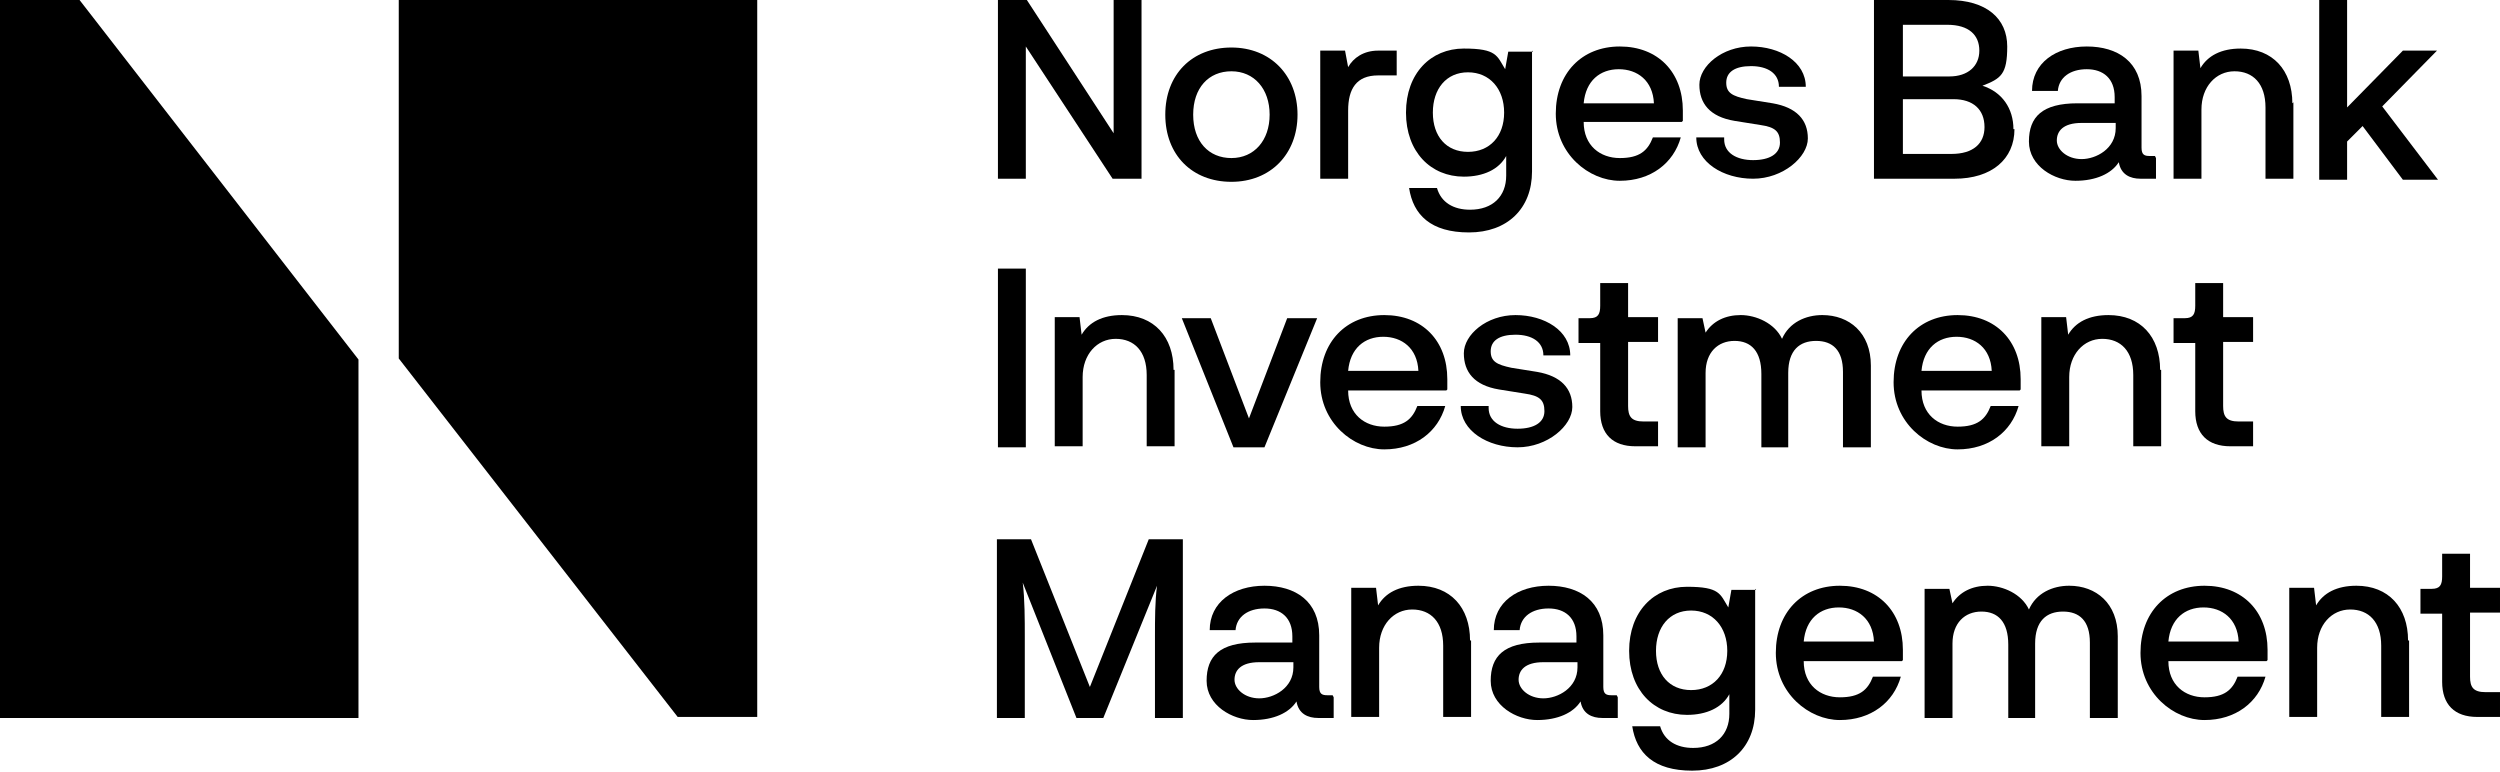 <?xml version="1.0" encoding="UTF-8"?>
<svg id="Layer_1" xmlns="http://www.w3.org/2000/svg" xmlns:xlink="http://www.w3.org/1999/xlink" version="1.1" viewBox="0 0 242 74.7">
  <!-- Generator: Adobe Illustrator 29.0.0, SVG Export Plug-In . SVG Version: 2.1.0 Build 186)  -->
  <defs>
    <style>
      .st0 {
        fill: none;
      }

      .st1 {
        clip-path: url(#clippath);
      }
    </style>
    <clipPath id="clippath">
      <rect class="st0" width="242" height="74.7"/>
    </clipPath>
  </defs>
  <g class="st1">
    <g>
      <path d="M73.3,69.5V0h-34.7v34.7l27,34.7h7.7Z"/>
      <path d="M0,0v69.5h34.7v-34.7L7.7,0H0Z"/>
      <path d="M96.6,0h2.8l8.4,12.9V0h2.7v17.3h-2.8l-8.4-12.8v12.8h-2.7V0Z"/>
      <path d="M119.2,4.6c3.8,0,6.4,2.7,6.4,6.5s-2.6,6.5-6.4,6.5-6.4-2.6-6.4-6.5,2.6-6.5,6.4-6.5ZM119.2,15.3c2.2,0,3.7-1.7,3.7-4.2s-1.5-4.2-3.7-4.2-3.7,1.6-3.7,4.2,1.5,4.2,3.7,4.2Z"/>
      <path d="M135.2,4.9v2.4h-1.8c-2.1,0-2.9,1.3-2.9,3.4v6.6h-2.7V4.9h2.4l.3,1.6c.5-.9,1.5-1.6,2.9-1.6h1.6Z"/>
      <path d="M148.3,4.9v11.7c0,3.6-2.4,5.9-6.1,5.9s-5.4-1.7-5.8-4.3h2.7c.4,1.4,1.6,2.1,3.2,2.1,2.2,0,3.5-1.3,3.5-3.3v-1.9c-.7,1.3-2.2,2-4.1,2-3.2,0-5.6-2.4-5.6-6.2s2.4-6.2,5.6-6.2,3.2.7,4,2l.3-1.7h2.4ZM145.6,10.9c0-2.3-1.4-3.9-3.5-3.9s-3.4,1.6-3.4,3.9,1.3,3.8,3.4,3.8,3.5-1.5,3.5-3.8Z"/>
      <path d="M162.8,11.8h-9.5c0,2.3,1.6,3.5,3.5,3.5s2.7-.7,3.2-2h2.7c-.7,2.5-2.9,4.2-5.9,4.2s-6.2-2.6-6.2-6.5,2.5-6.5,6.2-6.5,6.1,2.5,6.1,6.2v1h0ZM153.3,10h6.8c-.1-2.2-1.6-3.3-3.4-3.3s-3.2,1.1-3.4,3.3Z"/>
      <path d="M166.9,13.5c0,1.3,1.2,2,2.8,2s2.6-.6,2.6-1.7-.5-1.5-1.9-1.7l-2.5-.4c-2.4-.4-3.4-1.7-3.4-3.5s2.2-3.7,5-3.7,5.3,1.5,5.3,3.9h-2.6c0-1.3-1.1-2-2.7-2s-2.4.6-2.4,1.6.6,1.3,2,1.6l2.5.4c2.3.4,3.4,1.6,3.4,3.4s-2.4,3.9-5.3,3.9-5.5-1.6-5.5-4h2.7,0Z"/>
      <path d="M195,12.5c0,2.9-2.2,4.8-5.8,4.8h-7.8V0h7.2c3.7,0,5.7,1.8,5.7,4.5s-.6,3.1-2.4,3.8c1.9.6,3,2.2,3,4.2ZM188.5,2.4h-4.3v5h4.5c1.8,0,2.9-1,2.9-2.5s-1-2.5-3.1-2.5ZM192.1,12.3c0-1.7-1.1-2.7-3-2.7h-4.9v5.3h4.7c2.1,0,3.2-1,3.2-2.6Z"/>
      <path d="M208.7,15.3v2h-1.5c-1,0-1.9-.4-2.1-1.6-.7,1.1-2.2,1.8-4.2,1.8s-4.5-1.4-4.5-3.8,1.3-3.7,4.7-3.7h3.6v-.6c0-1.8-1.1-2.7-2.7-2.7s-2.7.8-2.8,2.1h-2.5c0-2.7,2.3-4.3,5.3-4.3s5.3,1.5,5.3,4.8v5c0,.7.3.8.8.8h.5,0ZM204.8,11.9h-3.3c-1.8,0-2.4.8-2.4,1.7s1,1.8,2.4,1.8,3.3-1,3.3-3v-.5Z"/>
      <path d="M222,9.9v7.4h-2.7v-6.9c0-2.3-1.2-3.5-3-3.5s-3.2,1.5-3.2,3.7v6.7h-2.7V4.9h2.4l.2,1.7c.7-1.2,2-1.9,3.9-1.9,3.1,0,5,2.1,5,5.3h0Z"/>
      <path d="M224.5,0h2.7v10.4l5.4-5.5h3.3l-5.3,5.4,5.4,7.1h-3.4l-3.9-5.2-1.5,1.5v3.7h-2.7V0Z"/>
      <path d="M99.3,43.3h-2.7v-17.3h2.7v17.3Z"/>
      <path d="M113.7,35.8v7.4h-2.7v-6.9c0-2.3-1.2-3.5-3-3.5s-3.2,1.5-3.2,3.7v6.7h-2.7v-12.5h2.4l.2,1.7c.7-1.2,2-1.9,3.9-1.9,3.1,0,5,2.1,5,5.3h0Z"/>
      <path d="M120.9,40.5l3.7-9.7h2.9l-5.1,12.5h-3l-5-12.5h2.8l3.7,9.7h0Z"/>
      <path d="M140,37.8h-9.5c0,2.3,1.6,3.5,3.5,3.5s2.7-.7,3.2-2h2.7c-.7,2.5-2.9,4.2-5.9,4.2s-6.2-2.6-6.2-6.5,2.5-6.5,6.2-6.5,6.1,2.5,6.1,6.2v1h0ZM130.5,35.9h6.8c-.1-2.2-1.6-3.3-3.4-3.3s-3.2,1.1-3.4,3.3Z"/>
      <path d="M144.1,39.5c0,1.3,1.2,2,2.8,2s2.6-.6,2.6-1.7-.5-1.5-1.9-1.7l-2.5-.4c-2.4-.4-3.4-1.7-3.4-3.5s2.2-3.7,5-3.7,5.3,1.5,5.3,3.9h-2.6c0-1.3-1.1-2-2.7-2s-2.4.6-2.4,1.6.6,1.3,2,1.6l2.5.4c2.3.4,3.4,1.6,3.4,3.4s-2.4,3.9-5.3,3.9-5.5-1.6-5.5-4h2.7,0Z"/>
      <path d="M154.9,39.9v-6.7h-2.1v-2.4h1.1c.8,0,1-.4,1-1.2v-2.2h2.7v3.3h2.9v2.4h-2.9v6.2c0,1,.3,1.5,1.5,1.5h1.4v2.4h-2.2c-2.2,0-3.4-1.2-3.4-3.4h0Z"/>
      <path d="M181.1,35.5v7.8h-2.7v-7.3c0-2.1-1-3-2.6-3s-2.7.9-2.7,3.1v7.2h-2.6v-7.1c0-2.2-1-3.2-2.6-3.2s-2.8,1.1-2.8,3.1v7.2h-2.7v-12.5h2.4l.3,1.4c.7-1.1,1.9-1.7,3.4-1.7s3.3.8,4,2.3c.7-1.6,2.3-2.3,3.9-2.3,2.6,0,4.7,1.7,4.7,4.9h0Z"/>
      <path d="M195.5,37.8h-9.5c0,2.3,1.6,3.5,3.5,3.5s2.7-.7,3.2-2h2.7c-.7,2.5-2.9,4.2-5.9,4.2s-6.2-2.6-6.2-6.5,2.5-6.5,6.2-6.5,6.1,2.5,6.1,6.2v1h0ZM186,35.9h6.8c-.1-2.2-1.6-3.3-3.4-3.3s-3.2,1.1-3.4,3.3Z"/>
      <path d="M209.2,35.8v7.4h-2.7v-6.9c0-2.3-1.2-3.5-3-3.5s-3.2,1.5-3.2,3.7v6.7h-2.7v-12.5h2.4l.2,1.7c.7-1.2,2-1.9,3.9-1.9,3.1,0,5,2.1,5,5.3h0Z"/>
      <path d="M212.5,39.9v-6.7h-2.1v-2.4h1.1c.8,0,1-.4,1-1.2v-2.2h2.7v3.3h2.9v2.4h-2.9v6.2c0,1,.3,1.5,1.5,1.5h1.4v2.4h-2.2c-2.2,0-3.4-1.2-3.4-3.4h0Z"/>
      <path d="M111.3,52.2h3.2v17.3h-2.7v-7.9c0-1.6,0-3.4.2-4.9l-5.2,12.8h-2.6l-5.2-13.1c.2,1.6.2,3.6.2,5.2v7.9h-2.7v-17.3h3.3l5.7,14.3,5.7-14.3h0Z"/>
      <path d="M129.1,67.5v2h-1.5c-1,0-1.9-.4-2.1-1.6-.7,1.1-2.2,1.8-4.2,1.8s-4.5-1.4-4.5-3.8,1.3-3.7,4.7-3.7h3.6v-.6c0-1.8-1.1-2.7-2.7-2.7s-2.7.8-2.8,2.1h-2.5c0-2.7,2.3-4.3,5.3-4.3s5.3,1.5,5.3,4.8v5c0,.7.3.8.8.8h.5,0ZM125.2,64.1h-3.3c-1.8,0-2.4.8-2.4,1.7s1,1.8,2.4,1.8,3.3-1,3.3-3v-.5Z"/>
      <path d="M142.4,62v7.4h-2.7v-6.9c0-2.3-1.2-3.5-3-3.5s-3.2,1.5-3.2,3.7v6.7h-2.7v-12.5h2.4l.2,1.7c.7-1.2,2-1.9,3.9-1.9,3.1,0,5,2.1,5,5.3h0Z"/>
      <path d="M156.6,67.5v2h-1.5c-1,0-1.9-.4-2.1-1.6-.7,1.1-2.2,1.8-4.2,1.8s-4.5-1.4-4.5-3.8,1.3-3.7,4.7-3.7h3.6v-.6c0-1.8-1.1-2.7-2.7-2.7s-2.7.8-2.8,2.1h-2.5c0-2.7,2.3-4.3,5.3-4.3s5.3,1.5,5.3,4.8v5c0,.7.3.8.8.8h.5,0ZM152.7,64.1h-3.3c-1.8,0-2.4.8-2.4,1.7s1,1.8,2.4,1.8,3.3-1,3.3-3v-.5Z"/>
      <path d="M169.9,57v11.7c0,3.6-2.4,5.9-6.1,5.9s-5.4-1.7-5.8-4.3h2.7c.4,1.4,1.6,2.1,3.2,2.1,2.2,0,3.5-1.3,3.5-3.3v-1.9c-.7,1.3-2.2,2-4.1,2-3.2,0-5.6-2.4-5.6-6.2s2.4-6.2,5.6-6.2,3.2.7,4,2l.3-1.7h2.4ZM167.2,63c0-2.3-1.4-3.9-3.5-3.9s-3.4,1.6-3.4,3.9,1.3,3.8,3.4,3.8,3.5-1.5,3.5-3.8Z"/>
      <path d="M184.1,64h-9.5c0,2.3,1.6,3.5,3.5,3.5s2.7-.7,3.2-2h2.7c-.7,2.5-2.9,4.2-5.9,4.2s-6.2-2.6-6.2-6.5,2.5-6.5,6.2-6.5,6.1,2.5,6.1,6.2v1h0ZM174.6,62.1h6.8c-.1-2.2-1.6-3.3-3.4-3.3s-3.2,1.1-3.4,3.3Z"/>
      <path d="M205,61.7v7.8h-2.7v-7.3c0-2.1-1-3-2.6-3s-2.7.9-2.7,3.1v7.2h-2.6v-7.1c0-2.2-1-3.2-2.6-3.2s-2.8,1.1-2.8,3.1v7.2h-2.7v-12.5h2.4l.3,1.4c.7-1.1,1.9-1.7,3.4-1.7s3.3.8,4,2.3c.7-1.6,2.3-2.3,3.9-2.3,2.6,0,4.7,1.7,4.7,4.9h0Z"/>
      <path d="M219.4,64h-9.5c0,2.3,1.6,3.5,3.5,3.5s2.7-.7,3.2-2h2.7c-.7,2.5-2.9,4.2-5.9,4.2s-6.2-2.6-6.2-6.5,2.5-6.5,6.2-6.5,6.1,2.5,6.1,6.2v1h0ZM209.9,62.1h6.8c-.1-2.2-1.6-3.3-3.4-3.3s-3.2,1.1-3.4,3.3Z"/>
      <path d="M233.2,62v7.4h-2.7v-6.9c0-2.3-1.2-3.5-3-3.5s-3.2,1.5-3.2,3.7v6.7h-2.7v-12.5h2.4l.2,1.7c.7-1.2,2-1.9,3.9-1.9,3.1,0,5,2.1,5,5.3h0Z"/>
      <path d="M236.4,66.1v-6.7h-2.1v-2.4h1.1c.8,0,1-.4,1-1.2v-2.2h2.7v3.3h2.9v2.4h-2.9v6.2c0,1,.3,1.5,1.5,1.5h1.4v2.4h-2.2c-2.2,0-3.4-1.2-3.4-3.4h0Z"/>
    </g>
  </g>
</svg>